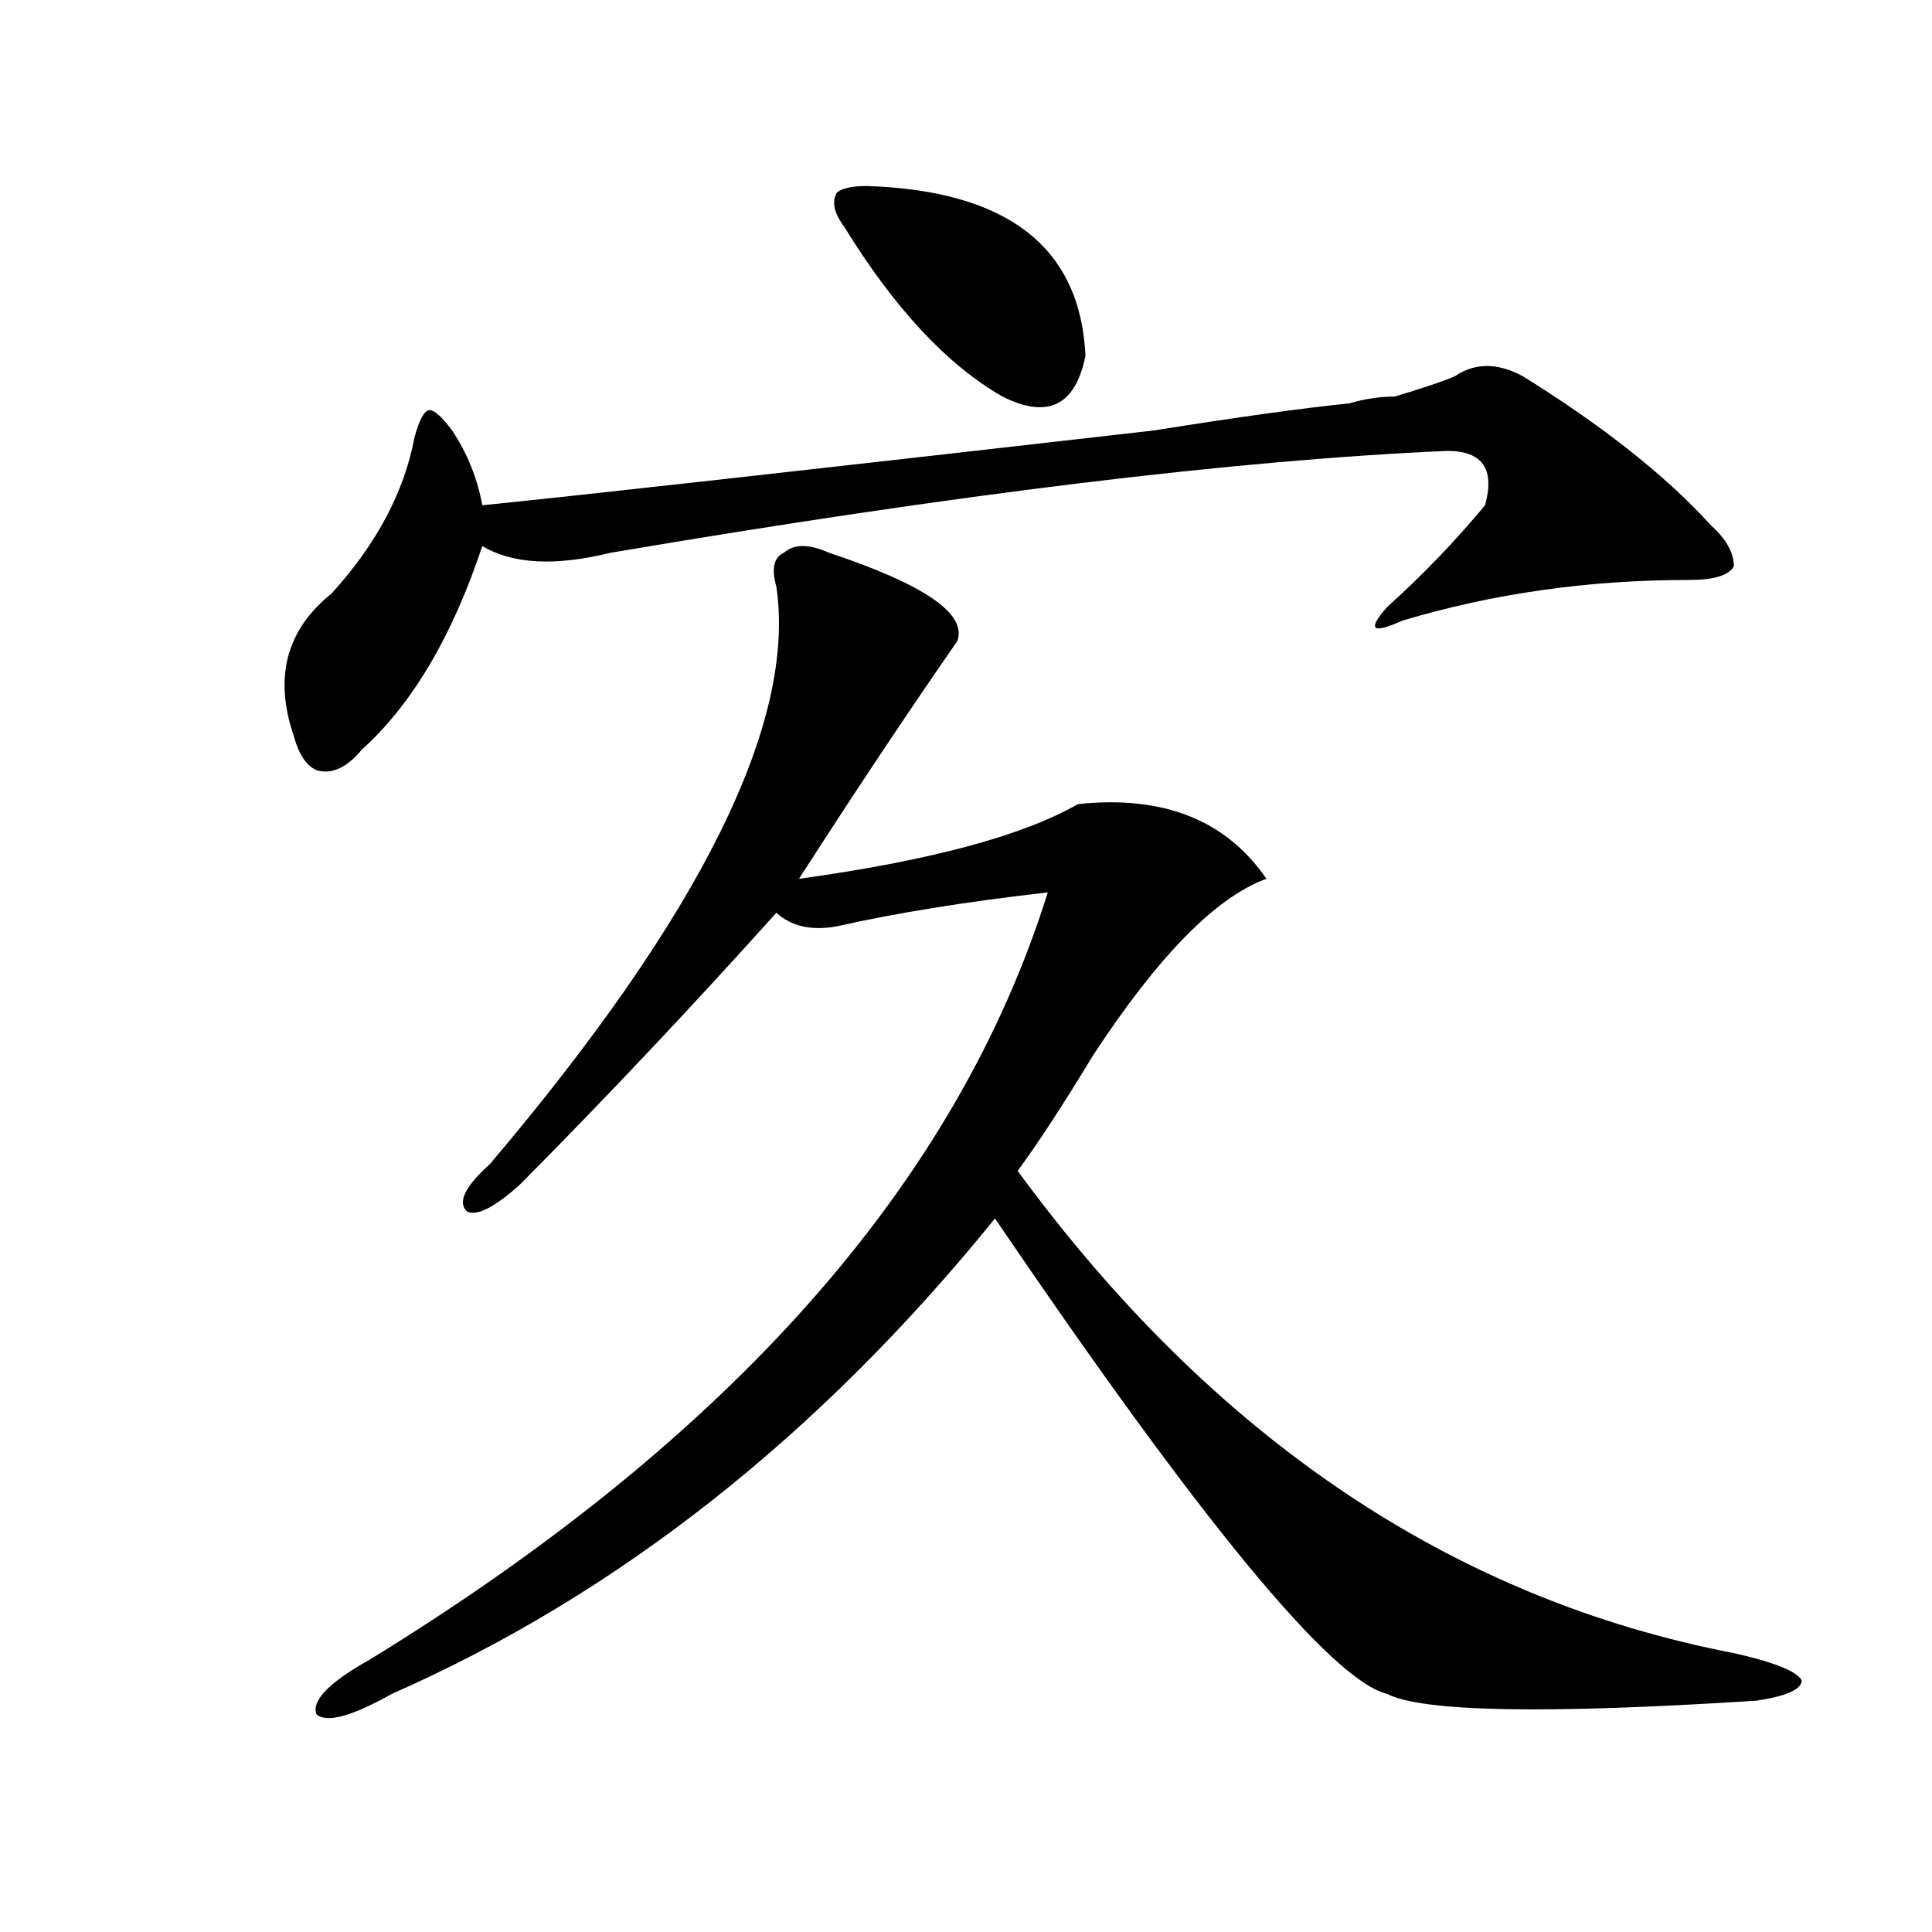 <?xml version="1.0" encoding="utf-8"?>
<!-- Generator: Adobe Illustrator 16.0.0, SVG Export Plug-In . SVG Version: 6.00 Build 0)  -->
<!DOCTYPE svg PUBLIC "-//W3C//DTD SVG 1.1//EN" "http://www.w3.org/Graphics/SVG/1.1/DTD/svg11.dtd">
<svg version="1.1" id="图层_1" xmlns="http://www.w3.org/2000/svg" xmlns:xlink="http://www.w3.org/1999/xlink" x="0px" y="0px"
	 width="1000px" height="1000px" viewBox="0 0 1000 1000" enable-background="new 0 0 1000 1000" xml:space="preserve">
<path d="M788.176,194.719c41.585,25.817,74.145,51.581,97.559,77.344c7.805,7.031,11.707,14.063,11.707,21.094
	c-2.622,4.724-10.427,7.031-23.414,7.031c-52.071,0-101.461,7.031-148.289,21.094c-15.609,7.031-18.231,4.724-7.805-7.031
	c18.171-16.37,35.121-33.948,50.73-52.734c5.183-18.731-1.341-28.125-19.512-28.125c-109.266,4.724-253.652,22.302-433.16,52.734
	c-28.657,7.031-50.73,5.878-66.34-3.516c-15.609,46.911-36.462,82.067-62.438,105.469c-7.805,9.394-15.609,12.909-23.414,10.547
	c-5.243-2.308-9.146-8.185-11.707-17.578c-10.427-30.433-3.902-55.042,19.512-73.828c23.414-25.763,37.683-52.734,42.926-80.859
	c2.562-9.339,5.183-14.063,7.805-14.063c2.562,0,6.464,3.516,11.707,10.547c7.805,11.755,12.987,24.609,15.609,38.672
	c46.828-4.669,162.558-17.578,347.309-38.672c44.206-7.031,78.047-11.7,101.461-14.063c7.805-2.308,15.609-3.516,23.414-3.516
	c15.609-4.669,25.976-8.185,31.219-10.547C763.421,187.688,775.128,187.688,788.176,194.719z M429.16,286.125
	c49.39,16.425,71.522,31.641,66.34,45.703c-26.036,37.519-53.353,78.552-81.949,123.047c67.62-9.339,115.729-22.247,144.387-38.672
	c44.206-4.669,76.706,8.239,97.559,38.672c-26.036,9.394-55.974,39.88-89.754,91.406c-15.609,25.817-28.657,45.703-39.023,59.766
	C628.18,744.364,751.714,827.531,897.441,855.656c20.792,4.669,32.499,9.338,35.121,14.063c0,4.669-7.805,8.185-23.414,10.547
	c-109.266,7.031-173.044,5.822-191.215-3.516c-28.657-7.031-96.278-89.044-202.922-246.094
	c-91.095,112.5-195.117,194.513-312.188,246.094c-20.853,11.7-33.841,15.216-39.023,10.547c-2.622-7.031,6.464-16.425,27.316-28.125
	C378.43,744.364,495.5,611.925,542.328,461.906c-41.646,4.724-78.047,10.547-109.266,17.578c-13.048,2.362-23.414,0-31.219-7.031
	c-44.267,49.219-88.474,96.13-132.68,140.625c-13.048,11.755-22.134,16.425-27.316,14.063c-5.243-4.669-1.341-12.854,11.707-24.609
	C362.82,473.661,412.21,374.016,401.844,303.703c-2.622-9.339-1.341-15.216,3.902-17.578
	C410.929,281.456,418.733,281.456,429.16,286.125z M448.672,96.281c72.804,2.362,110.546,31.641,113.168,87.891
	c-5.243,25.817-19.512,32.849-42.926,21.094c-28.657-16.37-55.974-45.703-81.949-87.891c-5.243-7.031-6.524-12.854-3.902-17.578
	C435.624,97.489,440.867,96.281,448.672,96.281z"/>
</svg>
